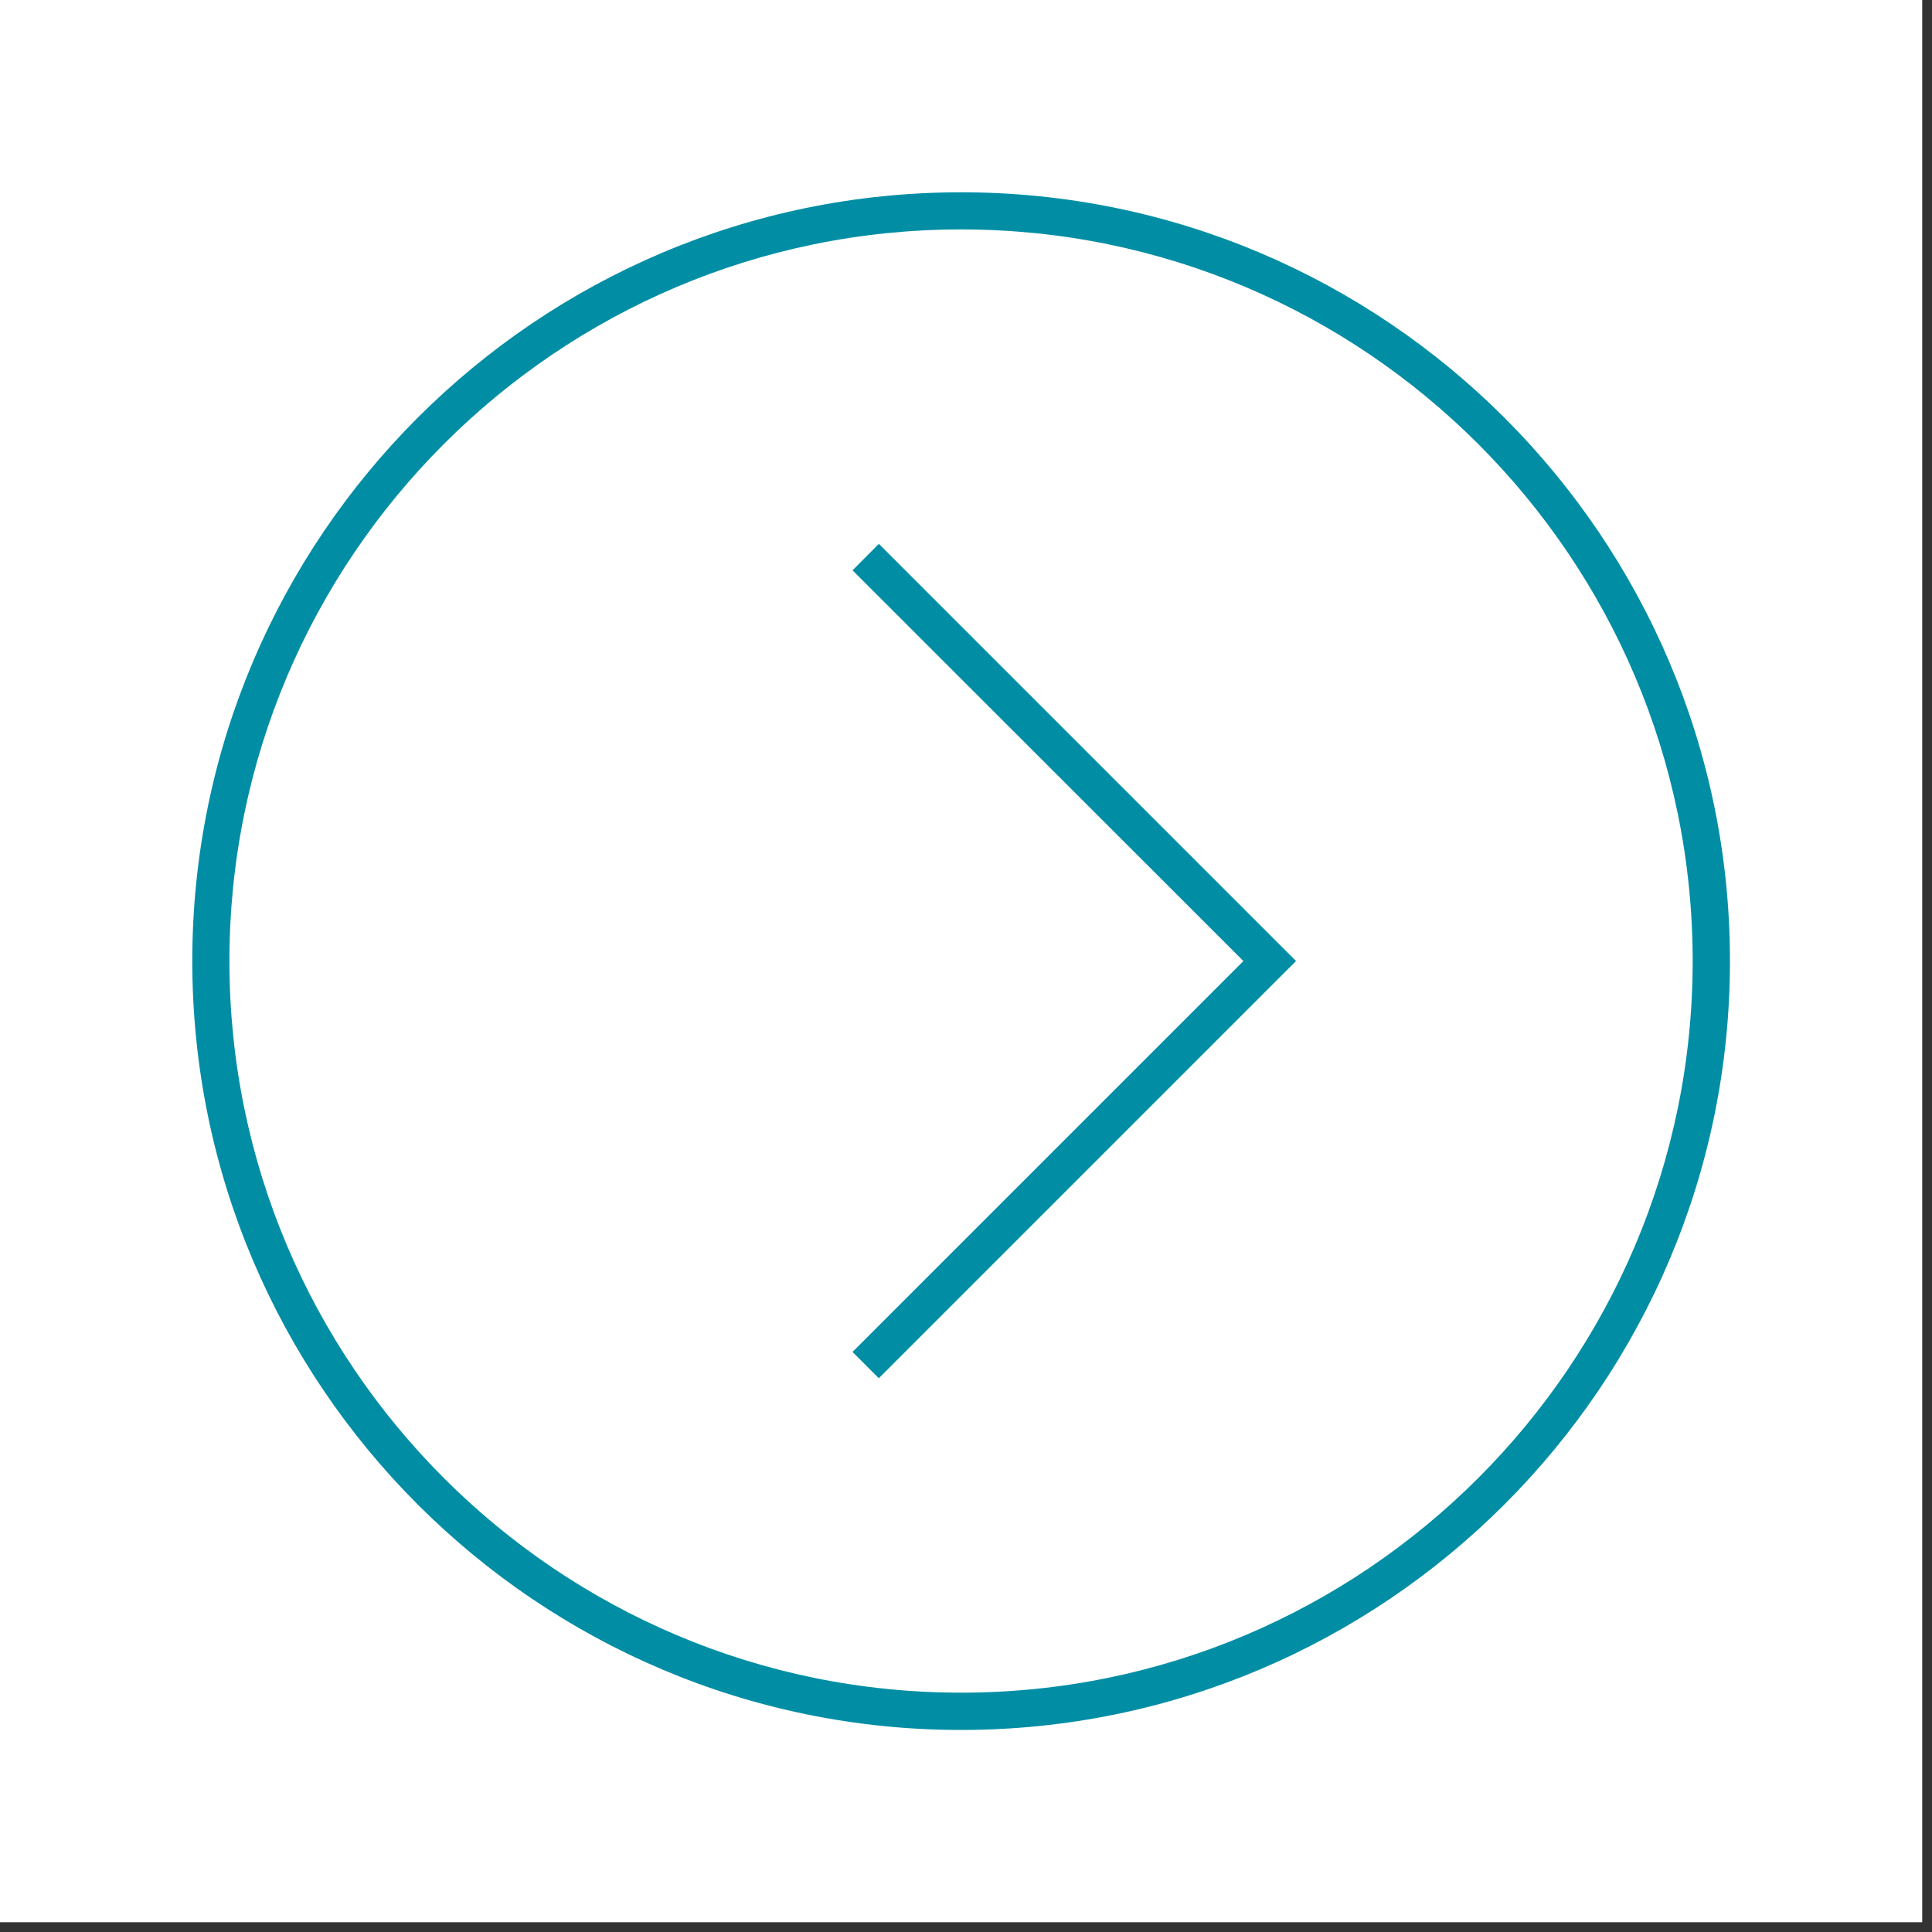 <svg xmlns="http://www.w3.org/2000/svg" xmlns:xlink="http://www.w3.org/1999/xlink" width="65" zoomAndPan="magnify" viewBox="0 0 48.75 48.75" height="65" preserveAspectRatio="xMidYMid meet" version="1.2"><rect x="0" y="0" width="48.75" height="48.75" fill="#333333" stroke="none"/><defs><clipPath id="cc17529842"><path d="M 0 0 L 48.5 0 L 48.5 48.5 L 0 48.5 Z M 0 0 "/></clipPath><clipPath id="3aa0ff0d72"><path d="M 4.852 4.852 L 43.652 4.852 L 43.652 43.652 L 4.852 43.652 Z M 4.852 4.852 "/></clipPath></defs><g id="f8a181e881"><g clip-rule="nonzero" clip-path="url(#cc17529842)"><path style=" stroke:none;fill-rule:nonzero;fill:#ffffff;fill-opacity:1;" d="M 0 0 L 48.5 0 L 48.5 48.5 L 0 48.5 Z M 0 0 "/><path style=" stroke:none;fill-rule:nonzero;fill:#ffffff;fill-opacity:1;" d="M 0 0 L 48.5 0 L 48.5 48.5 L 0 48.5 Z M 0 0 "/></g><g clip-rule="nonzero" clip-path="url(#3aa0ff0d72)"><path style=" stroke:none;fill-rule:nonzero;fill:#018ea5;fill-opacity:1;" d="M 24.25 43.652 C 13.555 43.652 4.852 34.949 4.852 24.25 C 4.852 13.551 13.555 4.852 24.25 4.852 C 34.945 4.852 43.652 13.555 43.652 24.25 C 43.652 34.945 34.945 43.652 24.25 43.652 Z M 24.25 5.789 C 14.07 5.789 5.789 14.07 5.789 24.25 C 5.789 34.43 14.07 42.711 24.25 42.711 C 34.43 42.711 42.711 34.43 42.711 24.25 C 42.711 14.07 34.43 5.789 24.25 5.789 Z M 24.25 5.789 "/></g><path style=" stroke:none;fill-rule:nonzero;fill:#018ea5;fill-opacity:1;" d="M 22.176 34.777 L 21.512 34.113 L 31.375 24.25 L 21.512 14.391 L 22.176 13.723 L 32.703 24.25 Z M 22.176 34.777 "/></g></svg>